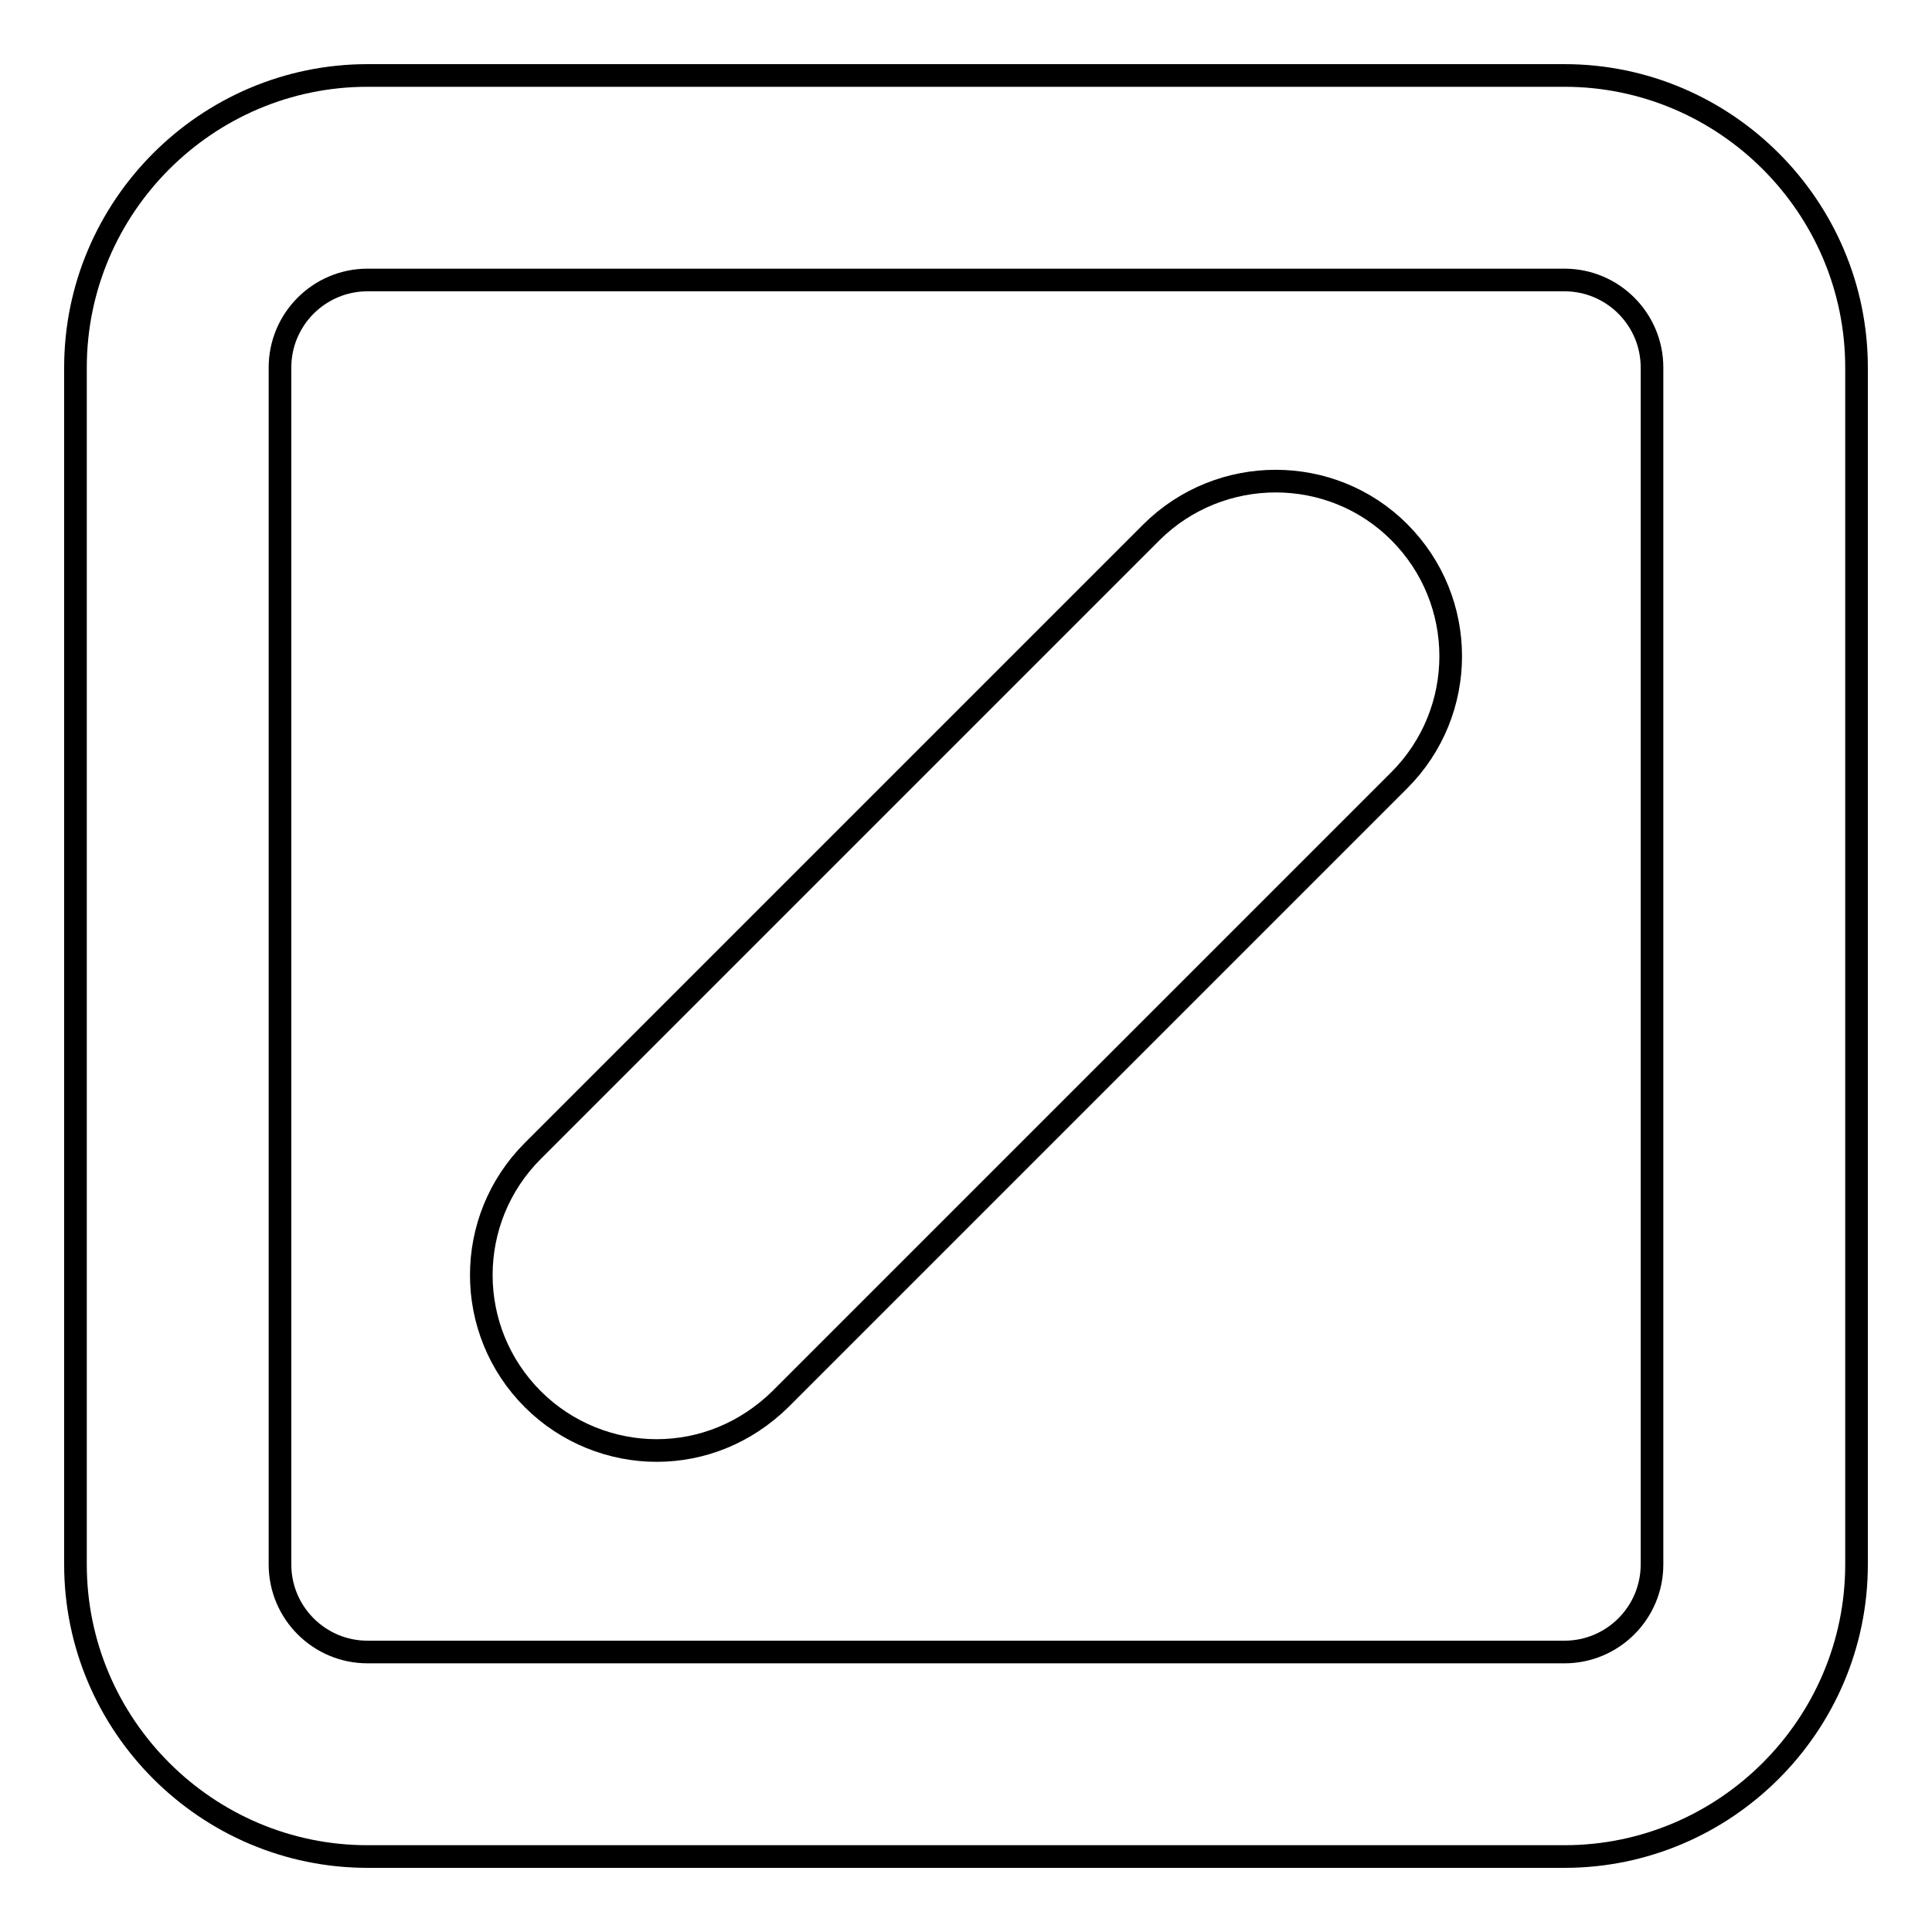 <?xml version="1.0" encoding="utf-8"?>
<!-- Svg Vector Icons : http://www.onlinewebfonts.com/icon -->
<!DOCTYPE svg PUBLIC "-//W3C//DTD SVG 1.1//EN" "http://www.w3.org/Graphics/SVG/1.1/DTD/svg11.dtd">
<svg version="1.1" xmlns="http://www.w3.org/2000/svg" xmlns:xlink="http://www.w3.org/1999/xlink" x="0px" y="0px" viewBox="0 0 256 256" enable-background="new 0 0 256 256" xml:space="preserve">
<g><g><g><path stroke-width="3" fill-opacity="0" stroke="#000000"  d="M246,207.3V48.7c0-21.3-17.4-38.7-38.7-38.7H48.7C27.4,10,10,27.4,10,48.7v158.6c0,21.3,17.4,38.7,38.7,38.7h158.6C228.6,246,246,228.6,246,207.3z M218.9,207.3c0,6.4-5.2,11.6-11.6,11.6H48.7c-6.4,0-11.6-5.2-11.6-11.6V48.7c0-6.4,5.2-11.6,11.6-11.6h158.6c6.4,0,11.6,5.2,11.6,11.6L218.9,207.3L218.9,207.3z"/><path stroke-width="3" fill-opacity="0" stroke="#000000"  d="M152.6,70.5l-82,82c-9.1,9.1-9.1,23.8,0,32.9c4.5,4.5,10.5,6.8,16.4,6.8c6,0,11.8-2.3,16.4-6.8l82-82c9.1-9.1,9.1-23.8,0-32.9C176.4,61.5,161.7,61.5,152.6,70.5z"/></g><g></g><g></g><g></g><g></g><g></g><g></g><g></g><g></g><g></g><g></g><g></g><g></g><g></g><g></g><g></g></g></g>
</svg>